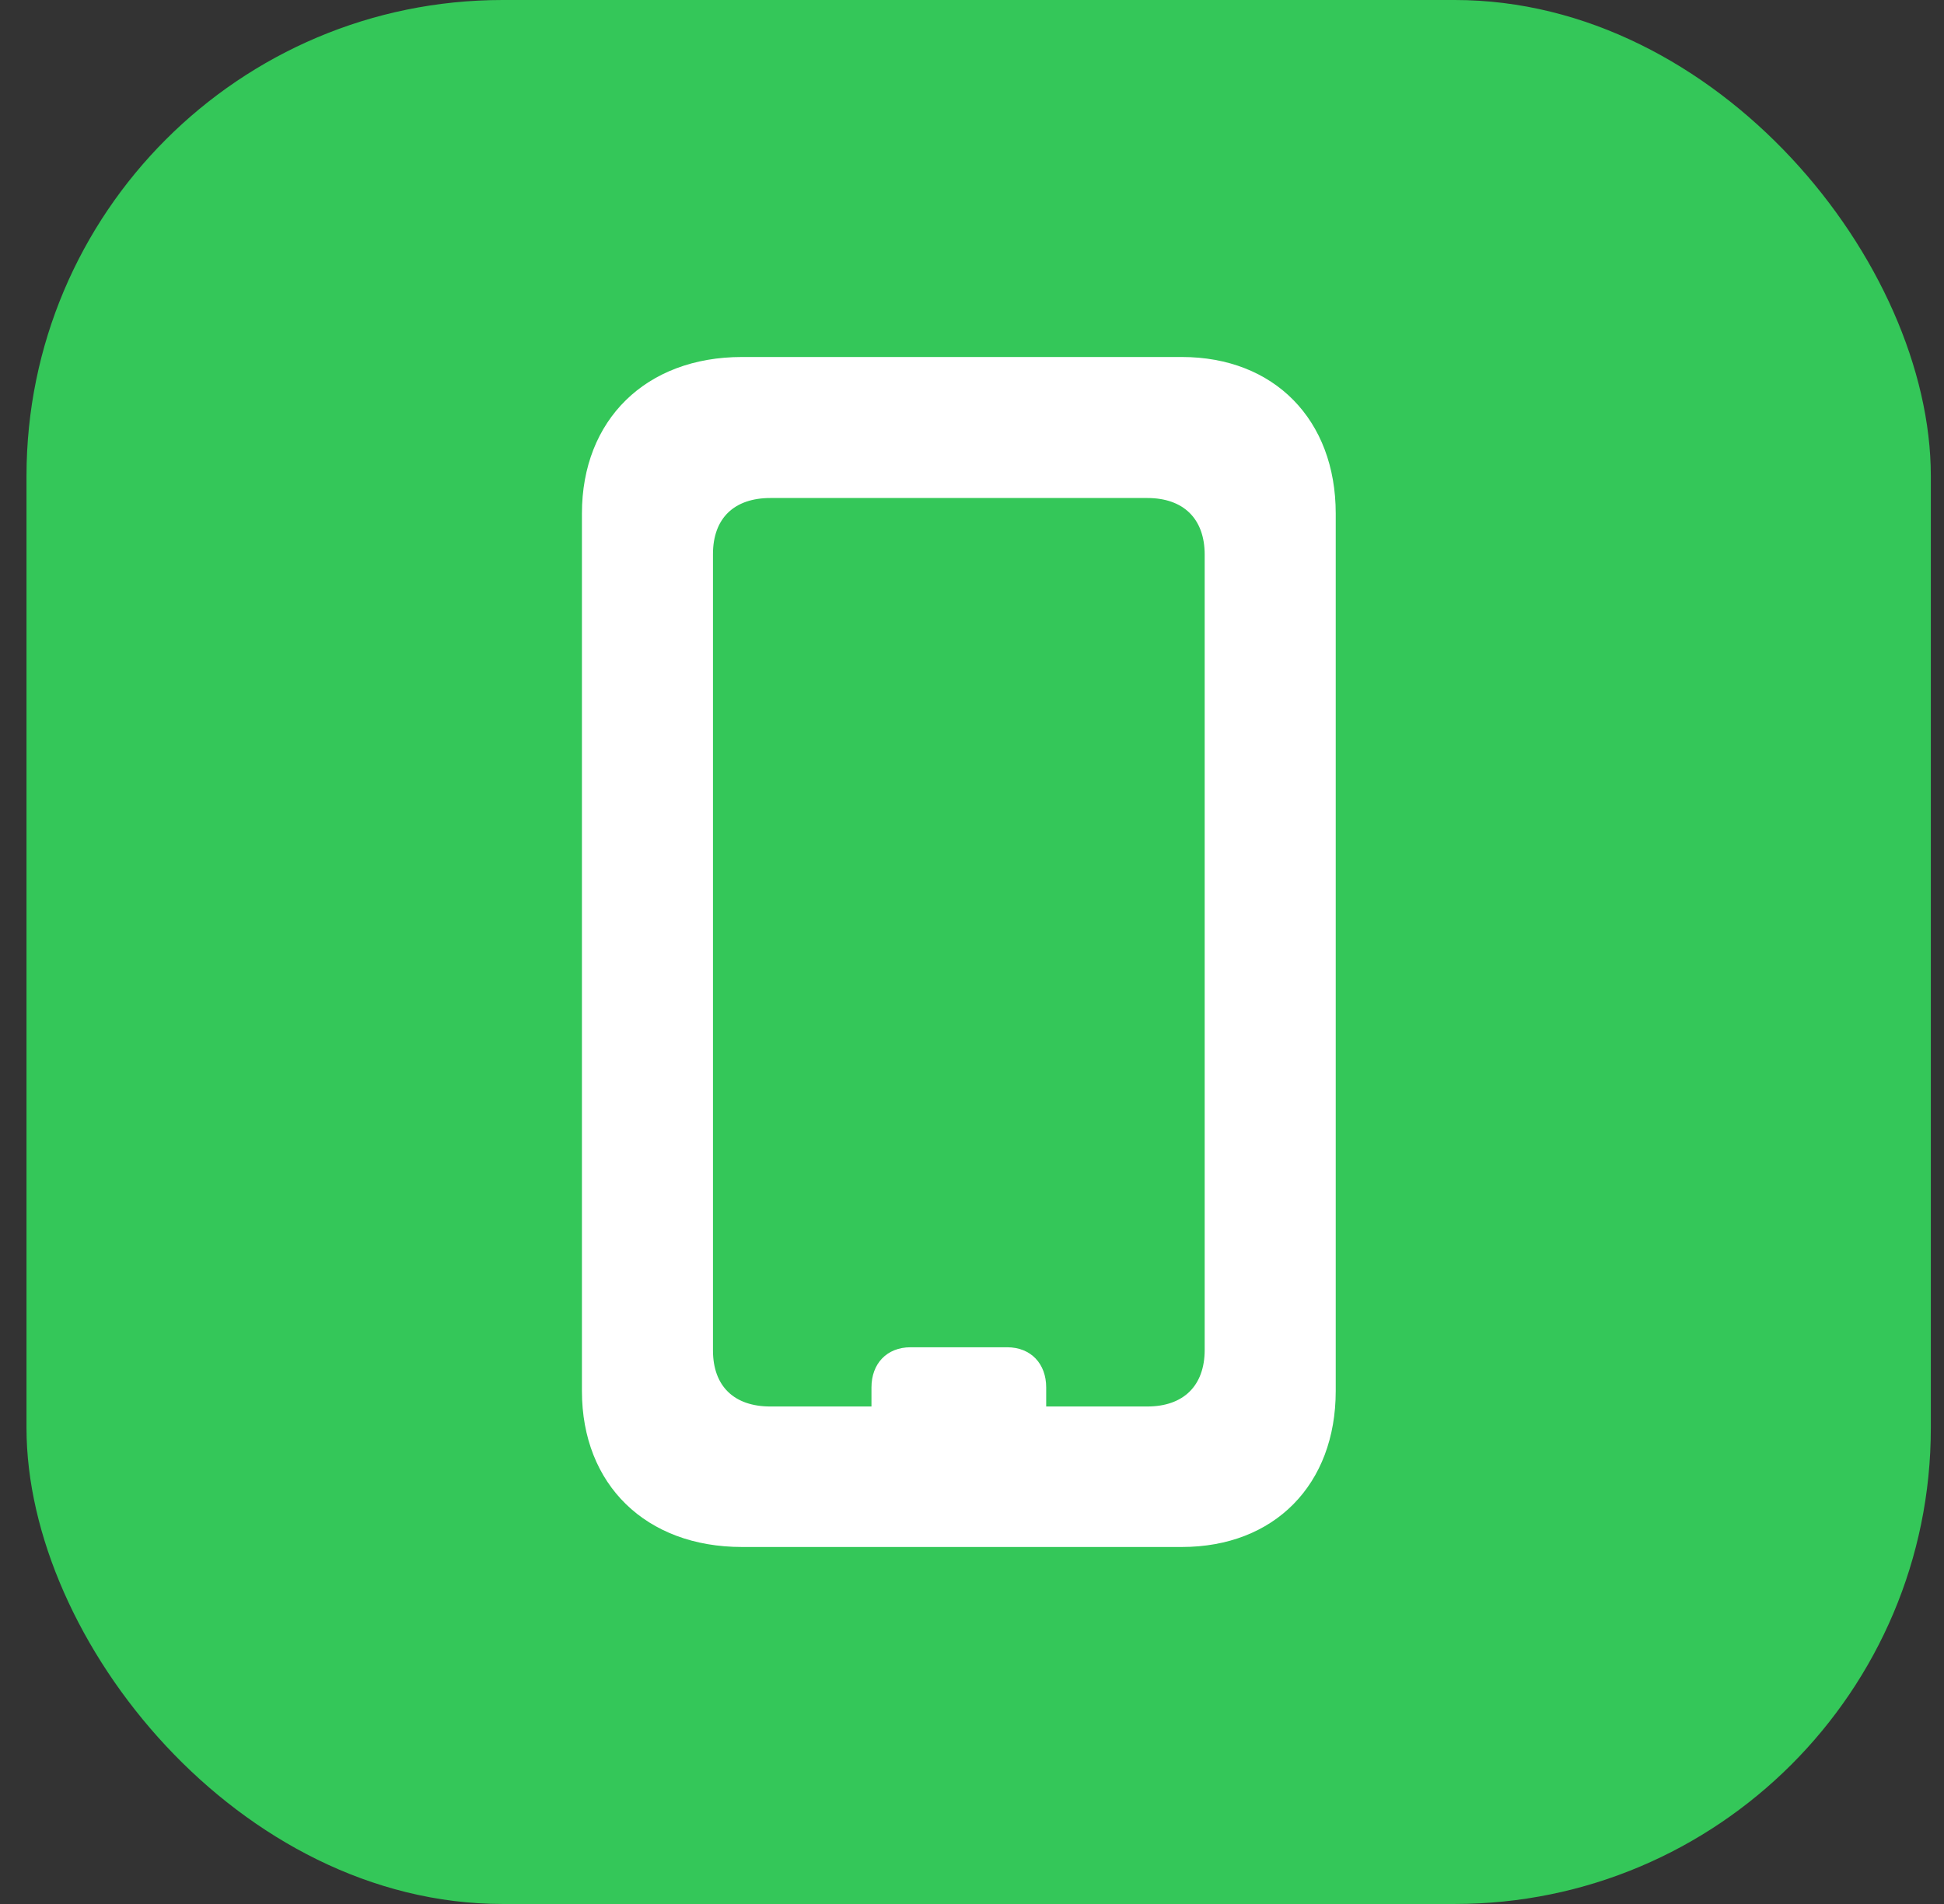 <svg width="49" height="48" viewBox="0 0 49 48" fill="none" xmlns="http://www.w3.org/2000/svg">
<rect x="0" y="0" width="49" height="48" fill="#333333" stroke="none"/>
<rect x="0.668" width="48" height="48" rx="12" fill="#34C759"/>
<path d="M18.701 39H29.789C32.119 39 33.668 37.43 33.668 35.068V12.945C33.668 10.583 32.119 9 29.789 9H18.701C16.281 9 14.668 10.583 14.668 12.945V35.068C14.668 37.43 16.281 39 18.701 39ZM19.418 35.458C18.509 35.458 17.971 34.952 17.971 34.043V13.97C17.971 13.061 18.509 12.555 19.418 12.555H28.918C29.827 12.555 30.365 13.074 30.365 13.983V34.03C30.365 34.939 29.827 35.458 28.918 35.458H26.37V34.977C26.37 34.381 25.986 33.965 25.384 33.965H22.952C22.35 33.965 21.966 34.381 21.966 34.977V35.458H19.418Z" fill="white"/>
</svg>
